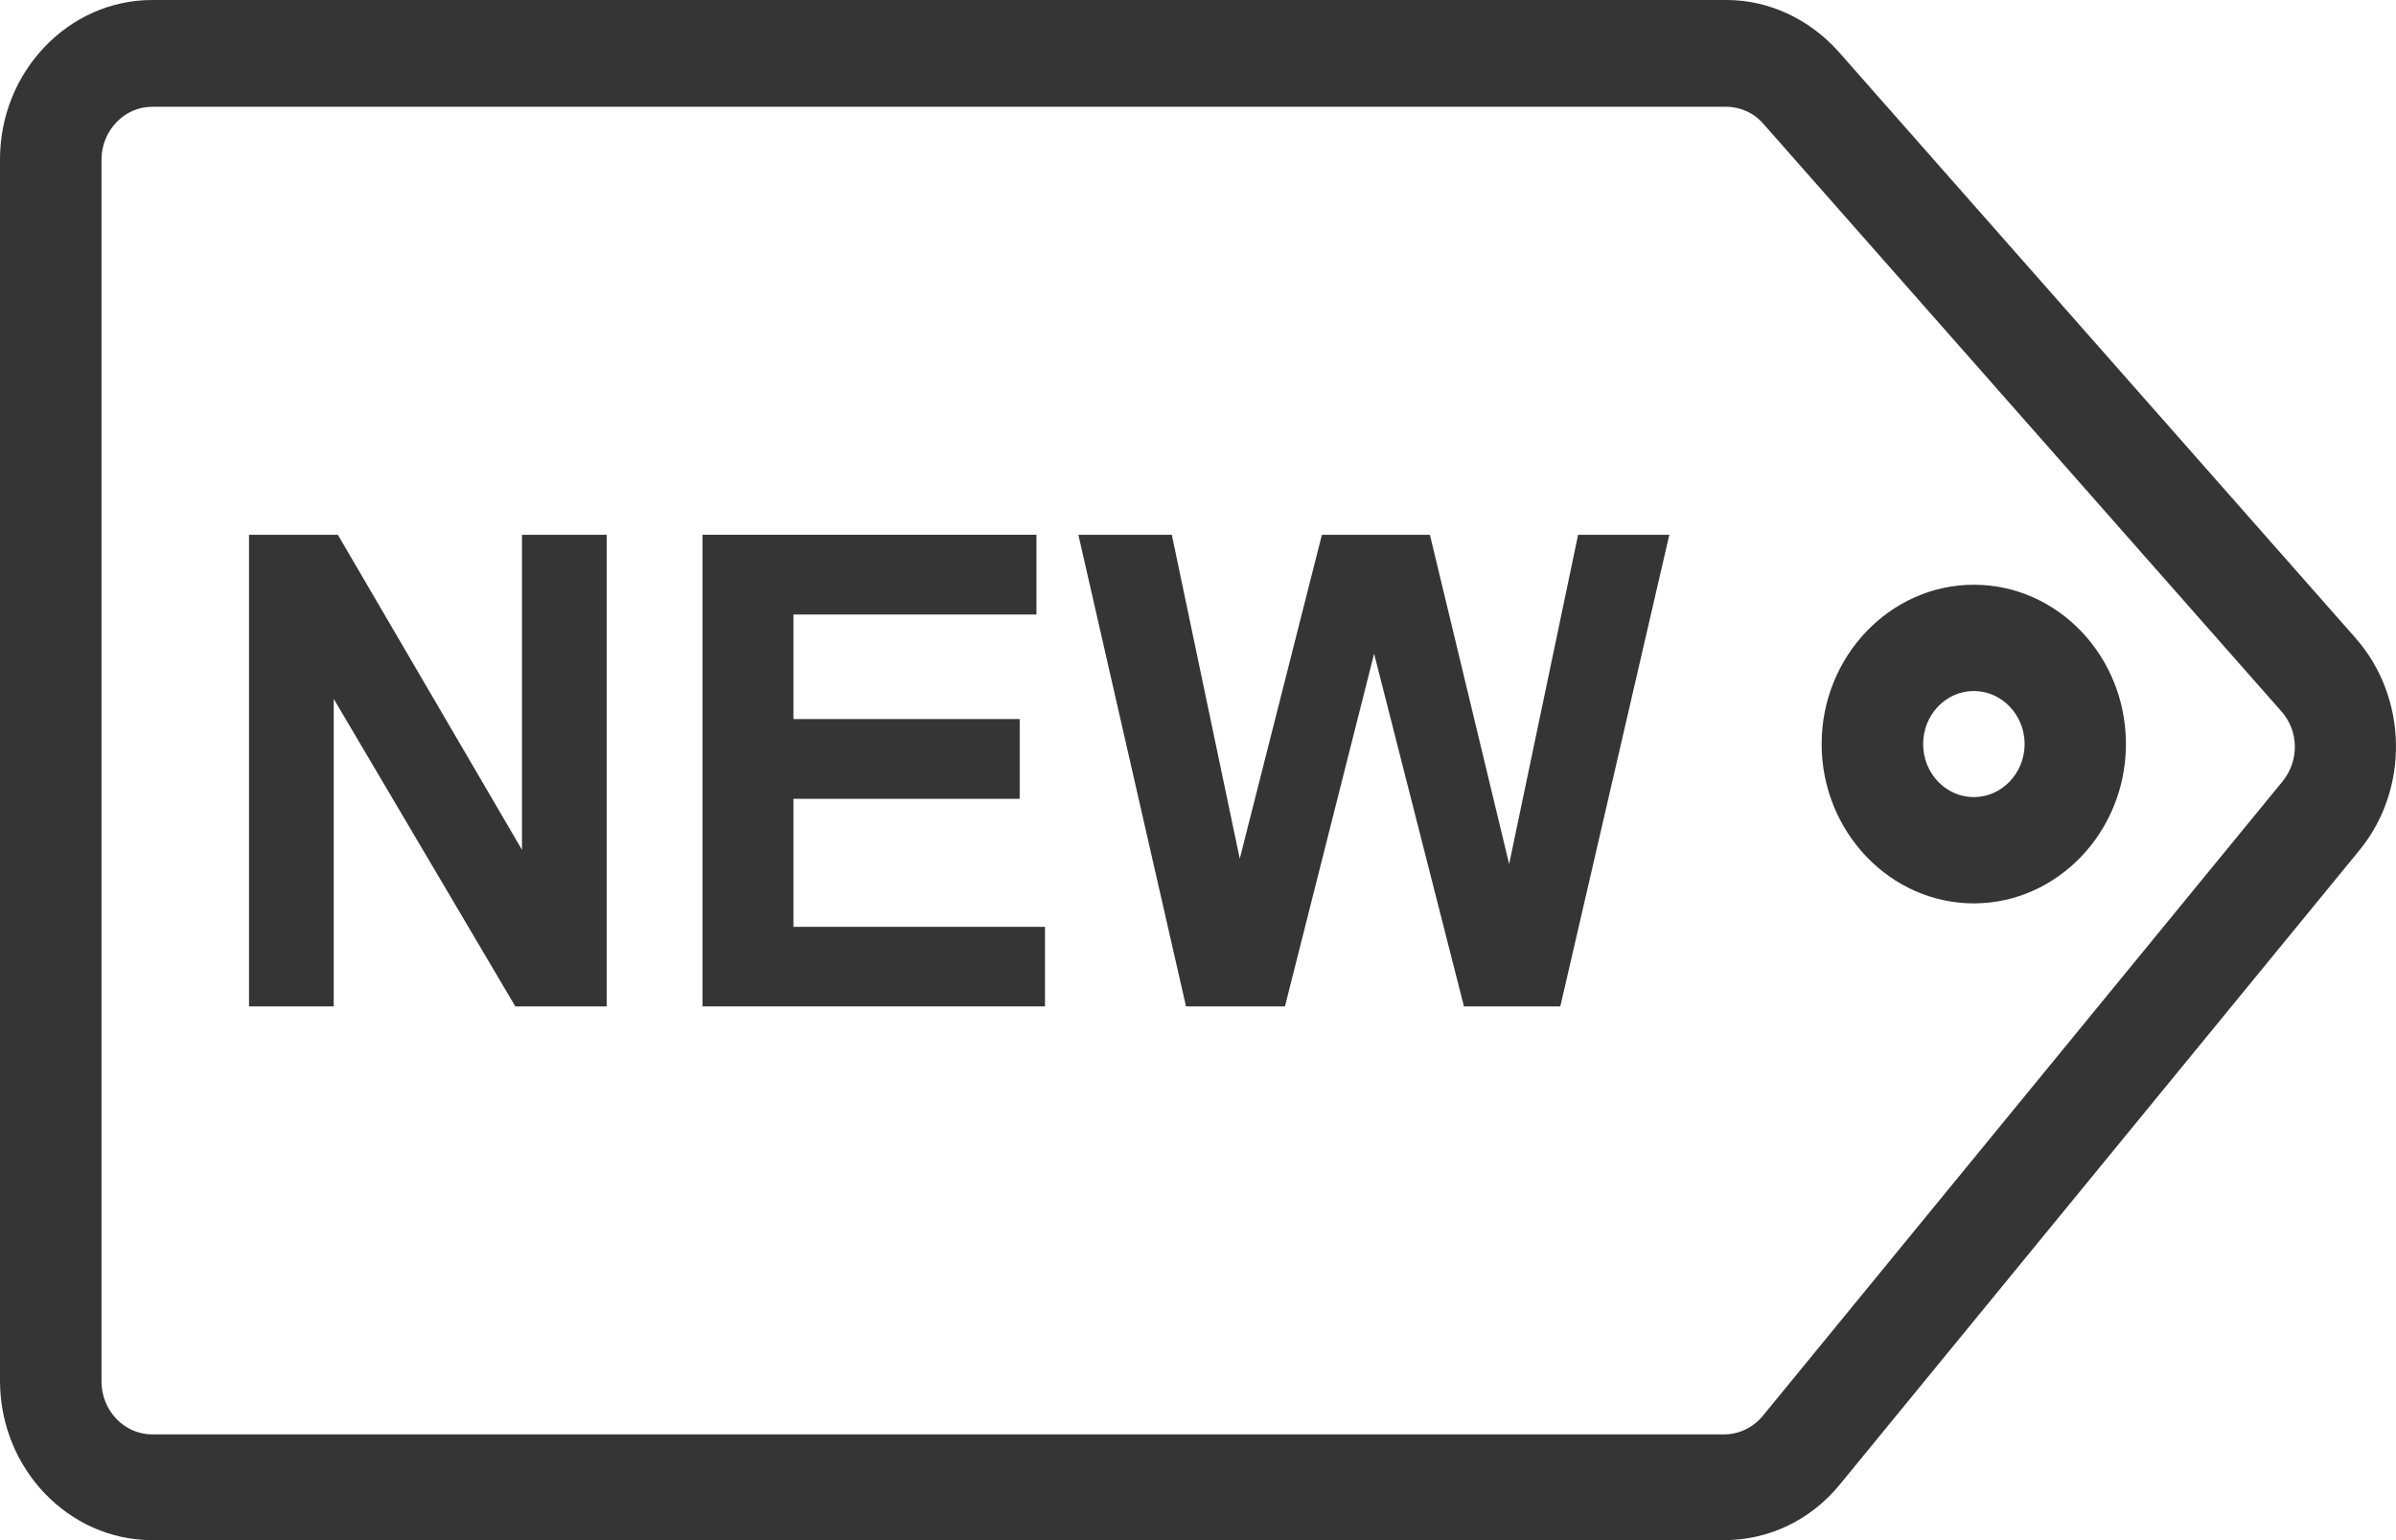 <svg width="14" height="9" viewBox="0 0 14 9" fill="none" xmlns="http://www.w3.org/2000/svg">
<path d="M13.765 3.73L10.742 0.301C10.573 0.112 10.336 0 10.09 0H0.889C0.4 0 0 0.419 0 0.931V8.069C0 8.581 0.4 9 0.889 9H10.075C10.336 9 10.582 8.882 10.751 8.674L13.786 4.969C14.079 4.612 14.07 4.078 13.765 3.73ZM13.338 4.565L10.3 8.274C10.244 8.342 10.161 8.382 10.075 8.382H0.889C0.726 8.382 0.593 8.243 0.593 8.072V0.934C0.593 0.763 0.726 0.624 0.889 0.624H10.087C10.17 0.624 10.25 0.661 10.303 0.723L13.326 4.152C13.433 4.267 13.436 4.444 13.338 4.565Z" fill="#353535"/>
<path d="M11.533 3.417C11.044 3.417 10.644 3.836 10.644 4.348C10.644 4.86 11.044 5.279 11.533 5.279C12.022 5.279 12.422 4.86 12.422 4.348C12.422 3.836 12.025 3.417 11.533 3.417ZM11.533 4.658C11.37 4.658 11.237 4.519 11.237 4.348C11.237 4.177 11.37 4.038 11.533 4.038C11.696 4.038 11.83 4.177 11.83 4.348C11.83 4.519 11.696 4.658 11.533 4.658Z" fill="#353535"/>
<path d="M3.05 4.966L1.974 3.125H1.455V5.881H1.95V4.084L3.011 5.881H3.545V3.125H3.05V4.966Z" fill="#353535"/>
<path d="M4.636 4.668H5.958V4.202H4.636V3.591H6.056V3.125H4.105V5.881H6.106V5.416H4.636V4.668Z" fill="#353535"/>
<path d="M8.818 5.049L8.355 3.125H7.724L7.244 5.018L6.847 3.125H6.301L6.93 5.881H7.508L8.029 3.82L8.554 5.881H9.117L9.754 3.125H9.221L8.818 5.049Z" fill="#353535"/>
</svg>
